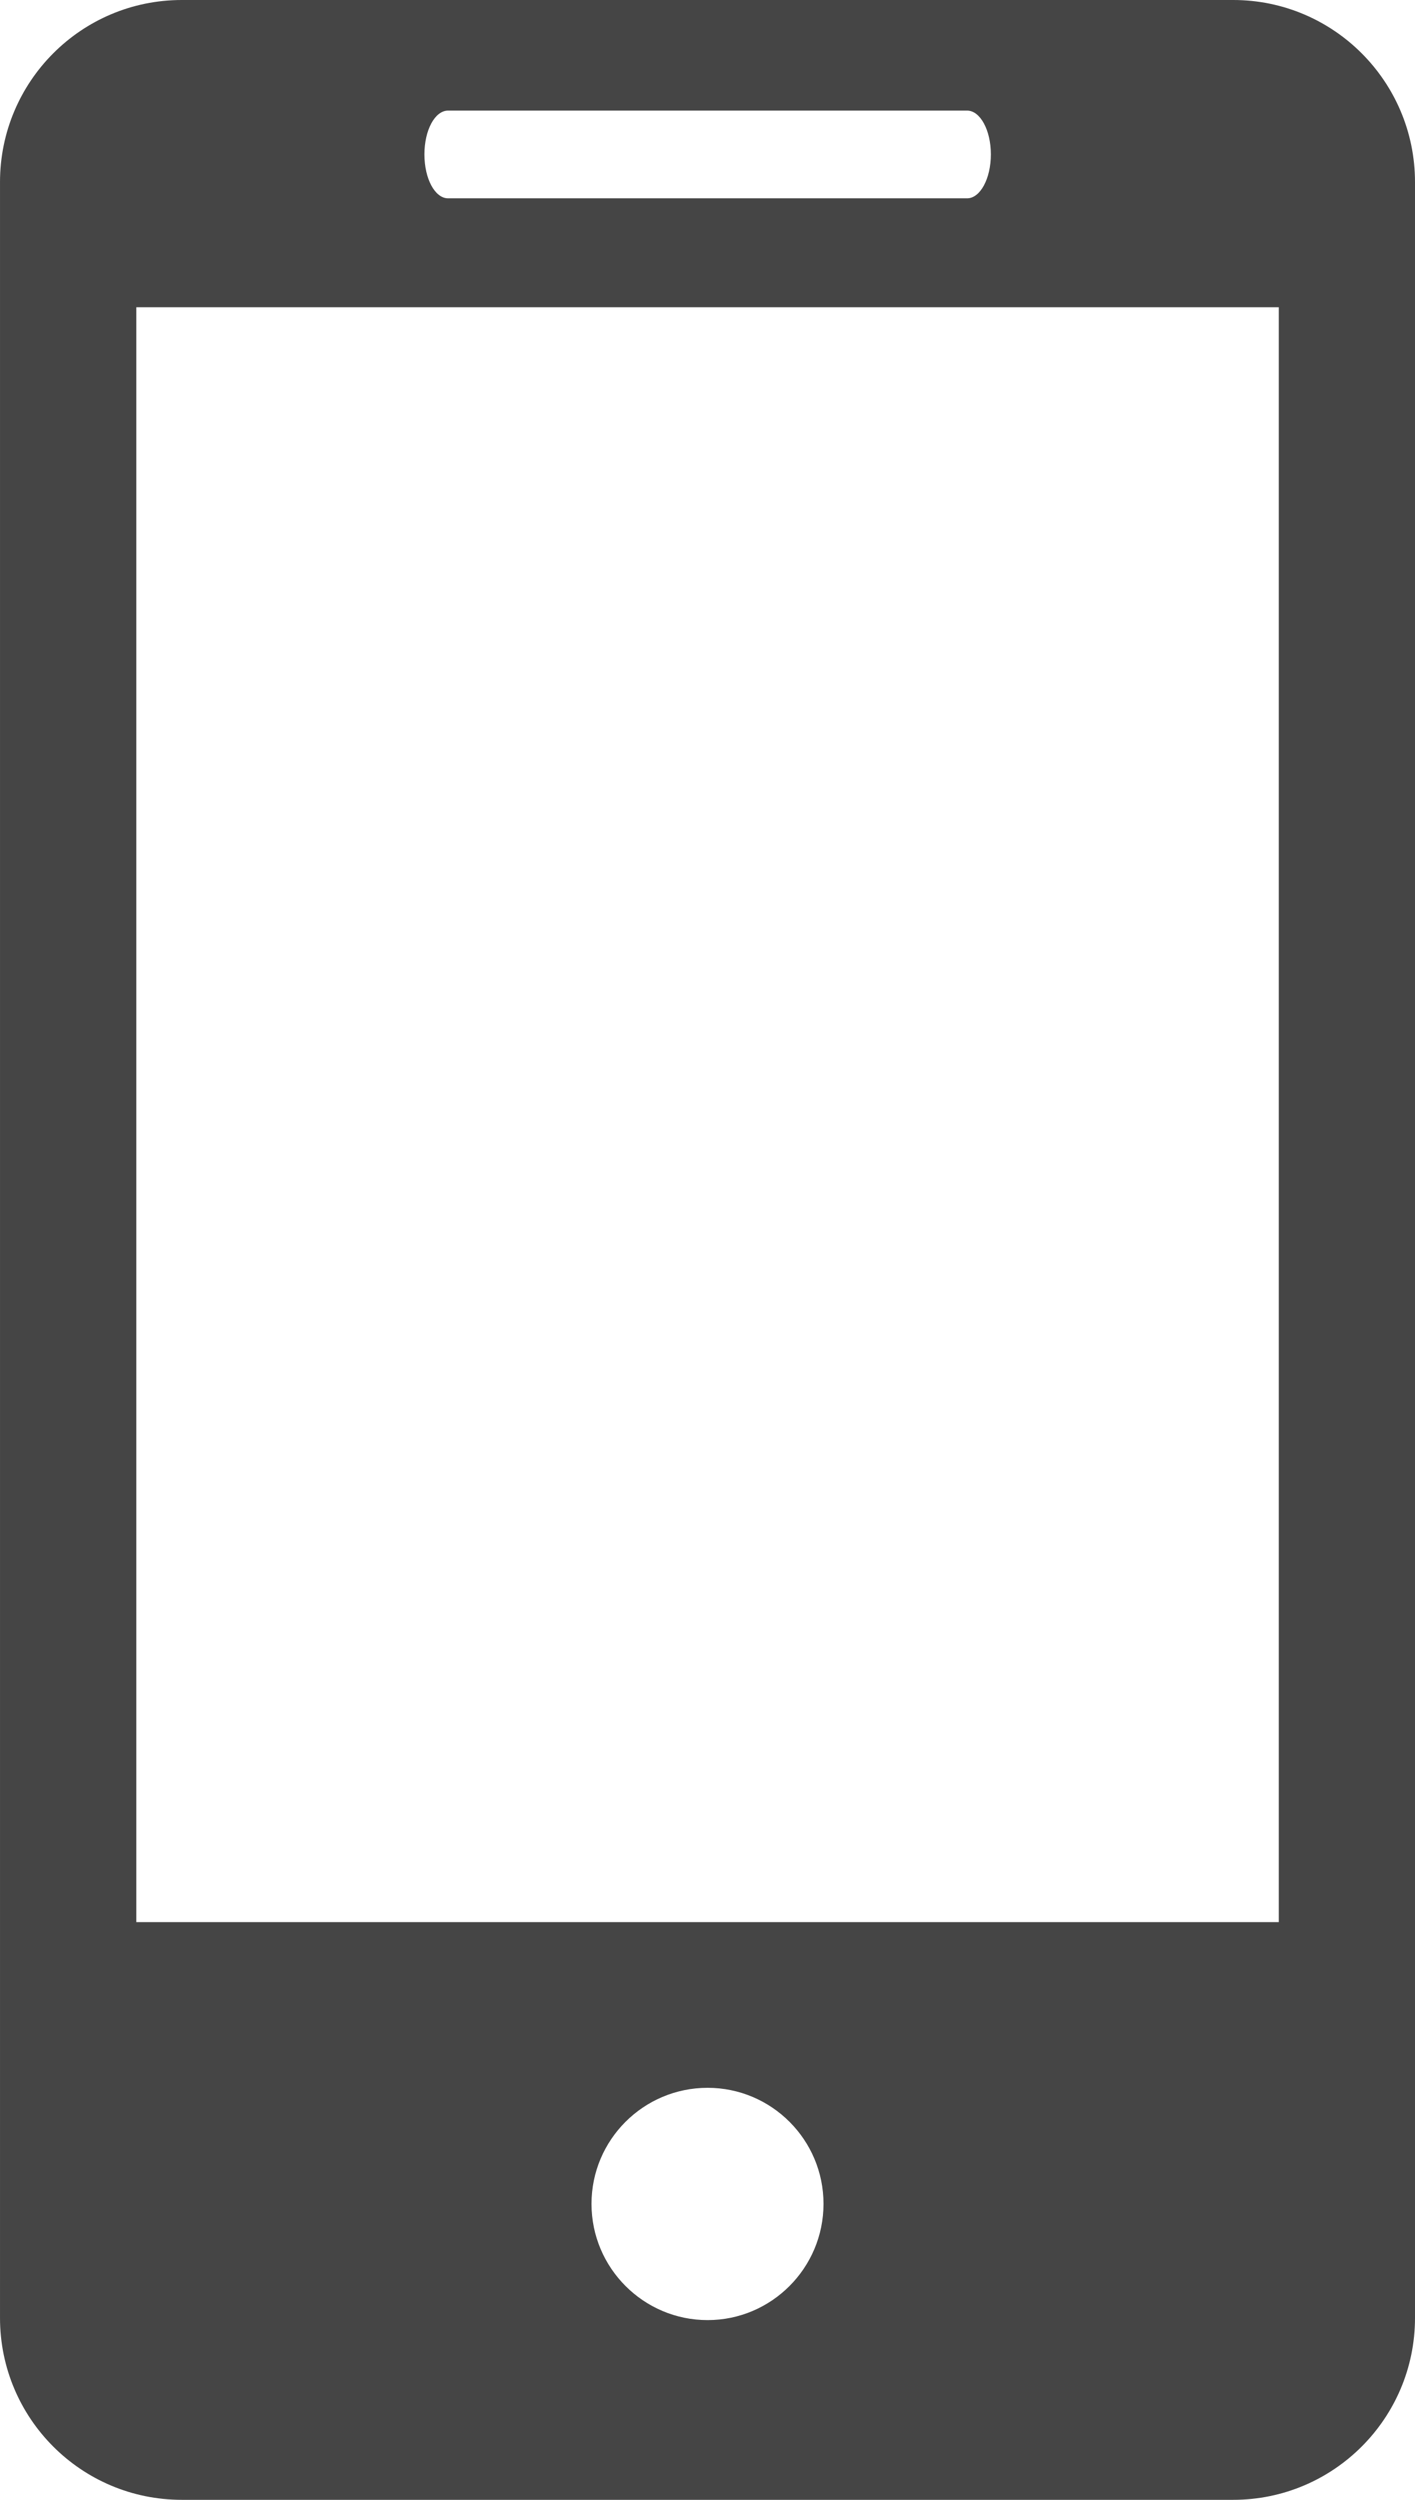 <?xml version="1.0" encoding="utf-8"?>
<!-- Generator: Adobe Illustrator 17.0.0, SVG Export Plug-In . SVG Version: 6.00 Build 0)  -->
<!DOCTYPE svg PUBLIC "-//W3C//DTD SVG 1.1//EN" "http://www.w3.org/Graphics/SVG/1.1/DTD/svg11.dtd">
<svg version="1.1" id="Layer_1" xmlns="http://www.w3.org/2000/svg" xmlns:xlink="http://www.w3.org/1999/xlink" x="0px" y="0px"
	 width="289.94px" height="512px" viewBox="0 0 289.94 512" enable-background="new 0 0 289.94 512" xml:space="preserve">
<g>
	<path fill="#454545" d="M252.681,0H37.261C16.644,0,0.002,16.717,0.002,37.296v437.444C0.002,495.301,16.644,512,37.261,512h215.42
		c20.579,0,37.259-16.699,37.259-37.259V37.296C289.94,16.717,273.26,0,252.681,0z M91.816,22.65h106.348
		c2.687,0,4.87,4.011,4.87,8.974s-2.183,8.993-4.87,8.993H91.816c-2.705,0-4.851-4.03-4.851-8.993
		C86.965,26.662,89.11,22.65,91.816,22.65z M144.99,475.189c-13.116,0-23.788-10.672-23.788-23.807
		c0-13.135,10.672-23.77,23.788-23.77c13.079,0,23.751,10.635,23.751,23.77C168.741,464.517,158.069,475.189,144.99,475.189z
		 M262.028,393.674H27.932V62.932h234.096L262.028,393.674L262.028,393.674z"/>
</g>
</svg>
